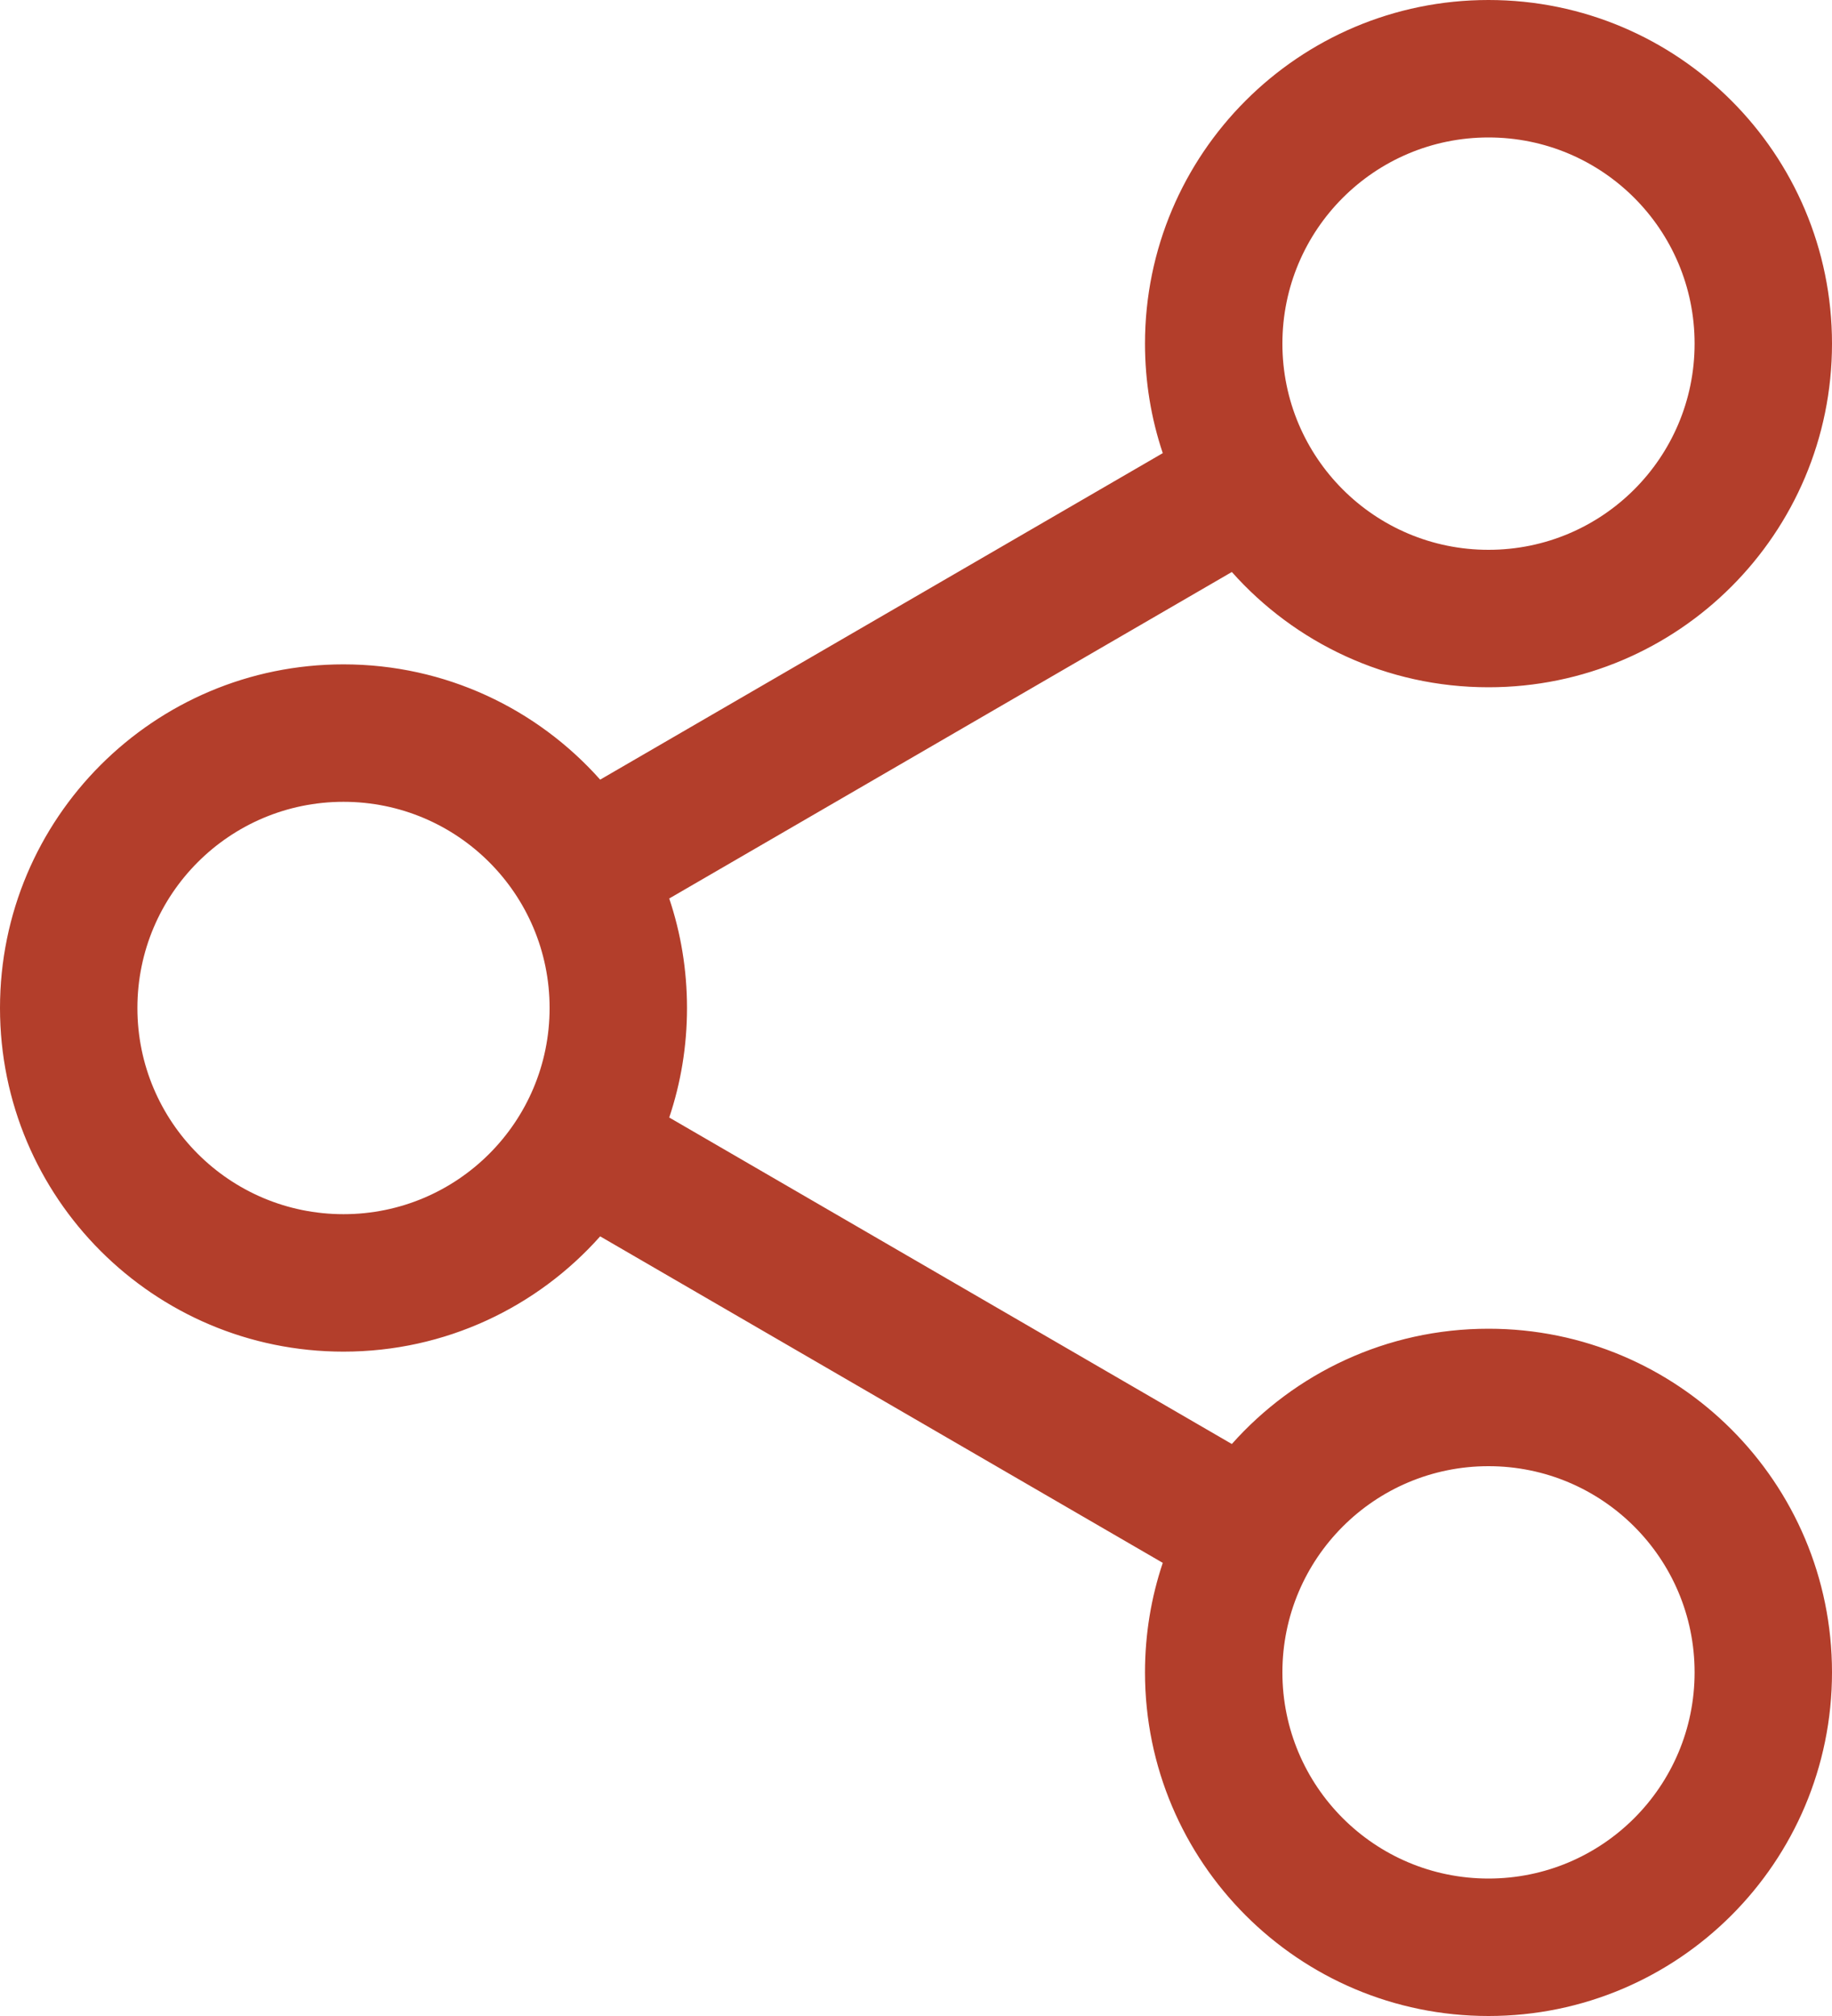 <svg width="20" height="22" viewBox="0 0 20 22" fill="none" xmlns="http://www.w3.org/2000/svg">
<path fill-rule="evenodd" clip-rule="evenodd" d="M16.25 7.5C18.321 7.5 20 5.821 20 3.75C20 1.679 18.321 0 16.25 0C14.179 0 12.5 1.679 12.5 3.75C12.5 4.168 12.568 4.57 12.694 4.945L6.552 8.508C5.865 7.736 4.864 7.25 3.75 7.25C1.679 7.25 0 8.929 0 11C0 13.071 1.679 14.75 3.75 14.75C4.864 14.75 5.865 14.264 6.552 13.492L12.694 17.055C12.568 17.43 12.5 17.832 12.5 18.25C12.5 20.321 14.179 22 16.25 22C18.321 22 20 20.321 20 18.25C20 16.179 18.321 14.5 16.25 14.5C15.136 14.5 14.135 14.986 13.448 15.758L7.306 12.195C7.432 11.82 7.5 11.418 7.5 11C7.5 10.582 7.432 10.18 7.306 9.805L13.448 6.242C14.135 7.014 15.136 7.5 16.25 7.5ZM18.5 3.75C18.5 4.993 17.493 6 16.25 6C15.007 6 14 4.993 14 3.75C14 2.507 15.007 1.5 16.25 1.5C17.493 1.5 18.5 2.507 18.5 3.75ZM3.75 13.25C4.993 13.25 6 12.243 6 11C6 9.757 4.993 8.75 3.75 8.75C2.507 8.75 1.5 9.757 1.5 11C1.5 12.243 2.507 13.25 3.75 13.25ZM16.25 20.5C17.493 20.5 18.5 19.493 18.5 18.25C18.5 17.007 17.493 16 16.25 16C15.007 16 14 17.007 14 18.25C14 19.493 15.007 20.5 16.25 20.5Z" fill="#B33E2B"/>
</svg>
